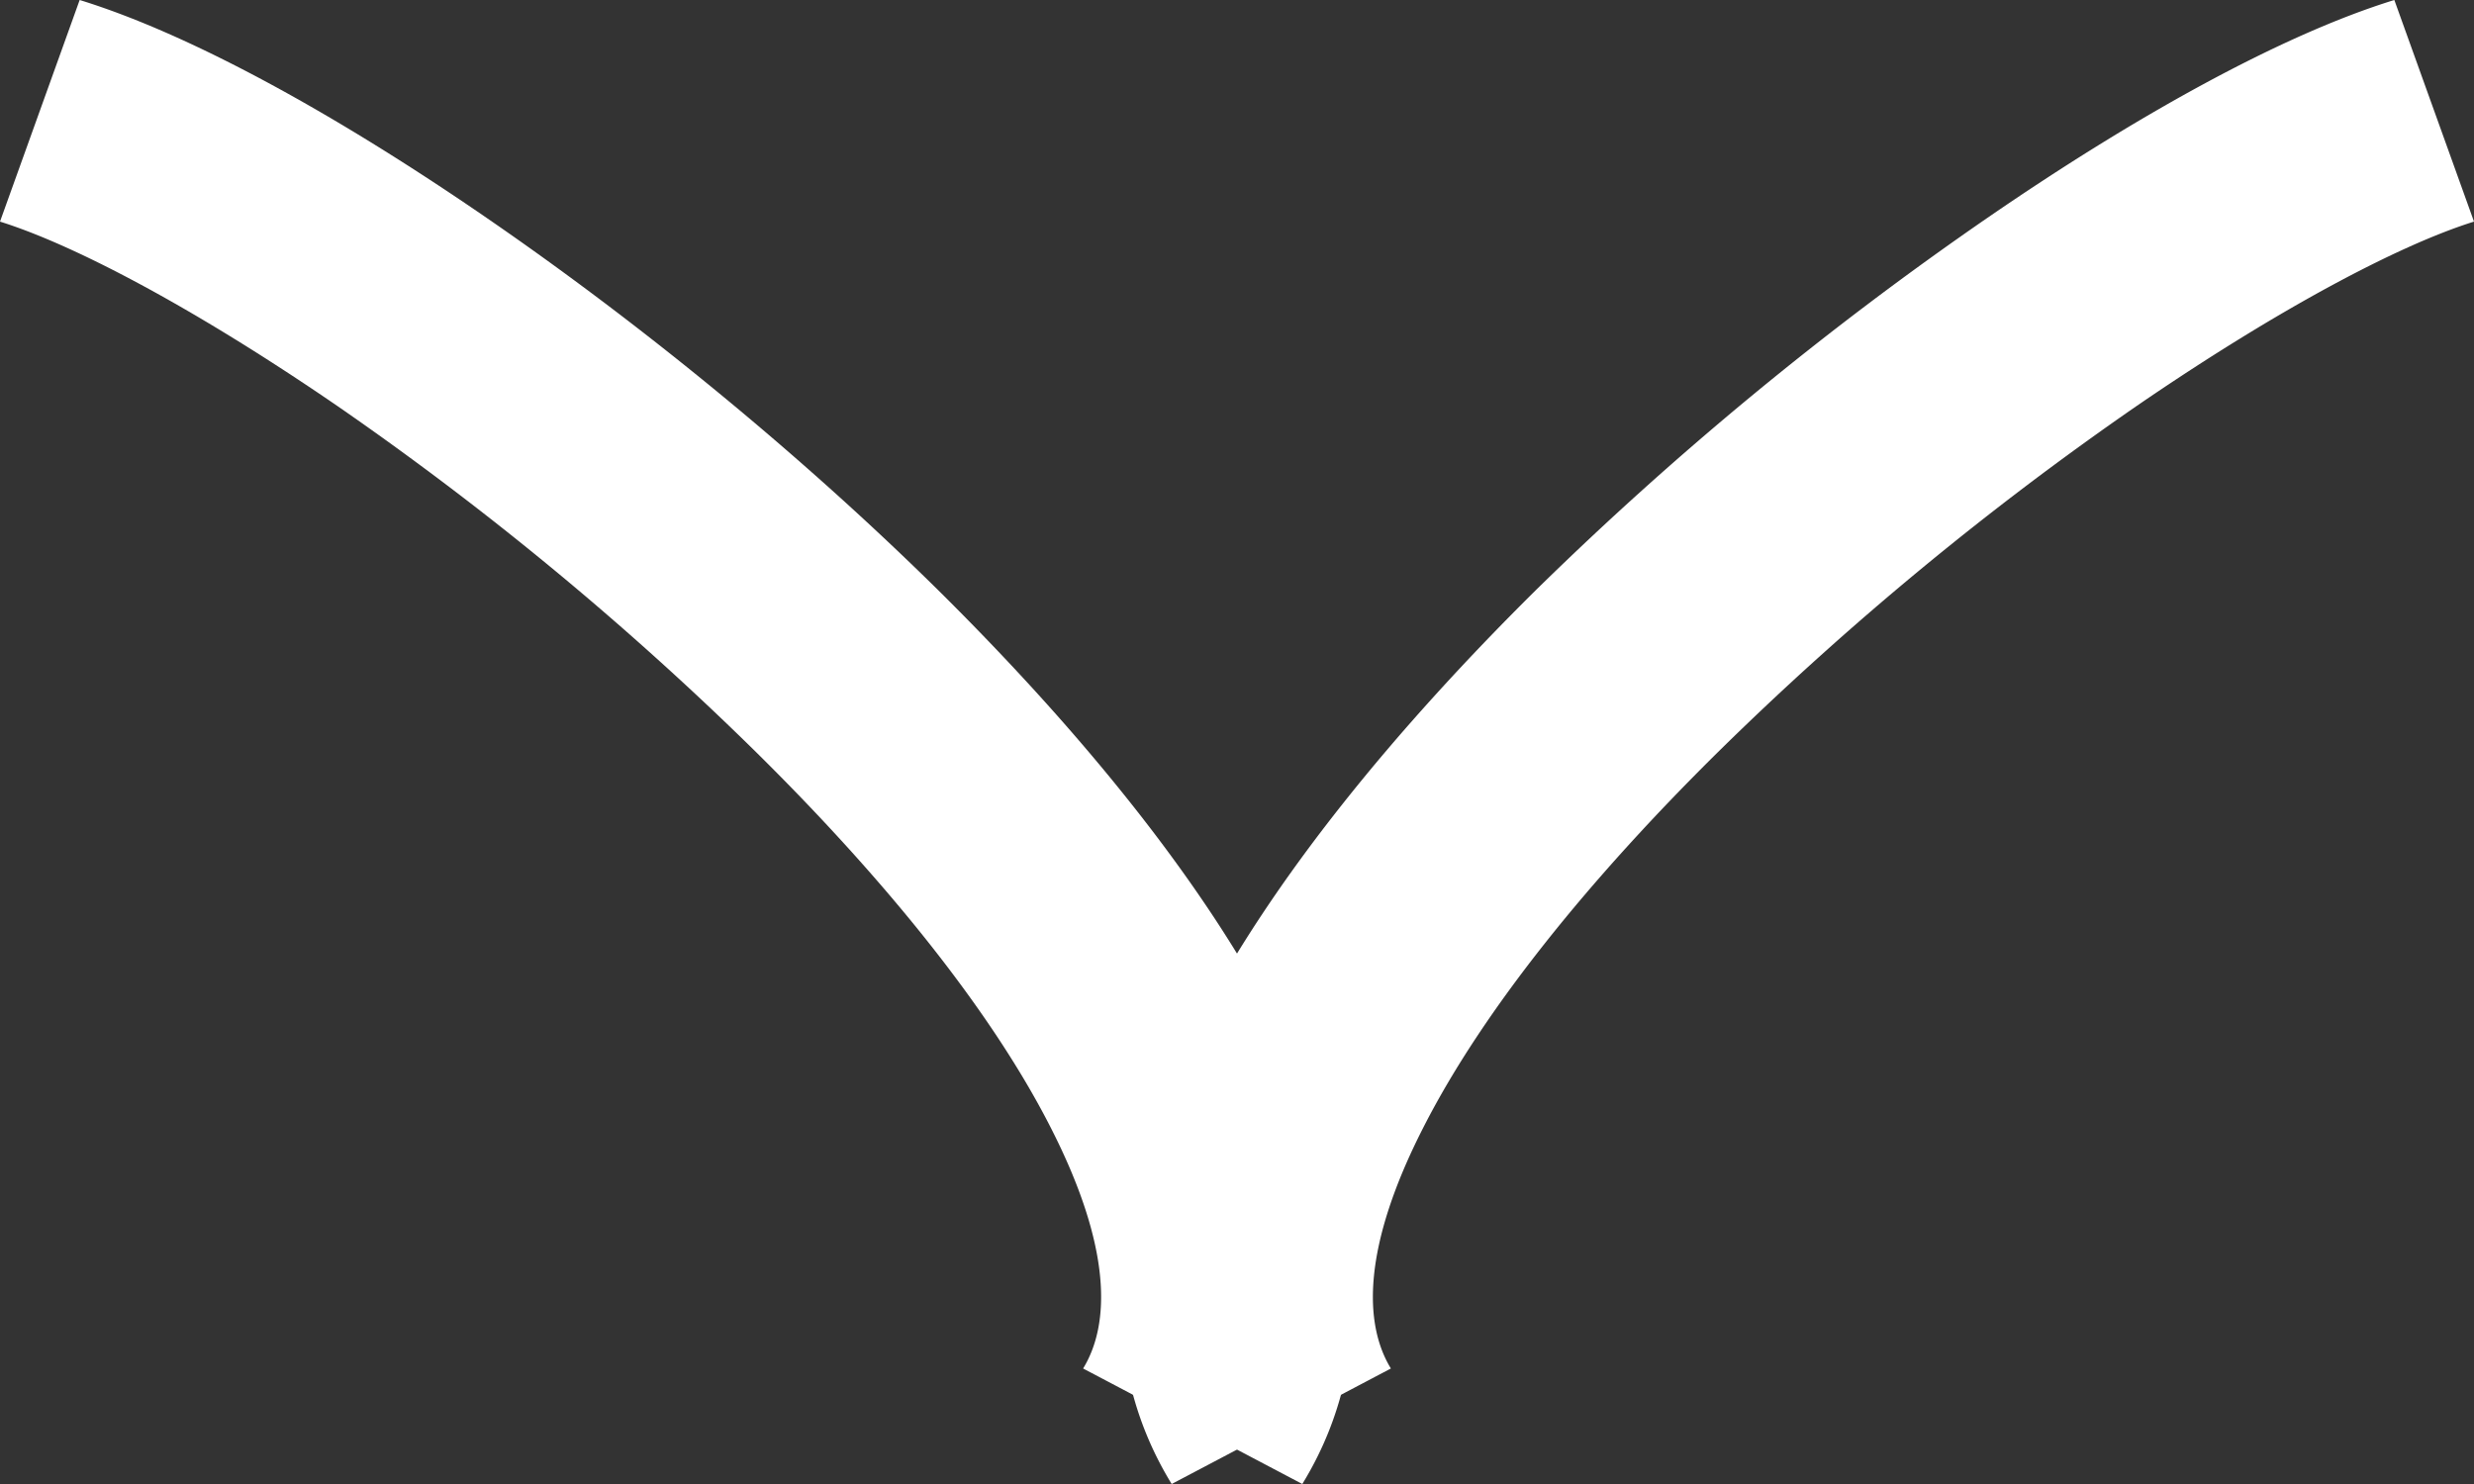 <svg width="10" height="6" fill="none" xmlns="http://www.w3.org/2000/svg"><rect width="100%" height="100%" fill="#333333" stroke="none"/><path fill-rule="evenodd" clip-rule="evenodd" d="M8.637 1.641C9.207 1.25 9.696.991 10 .896L9.678 0c-.46.142-1.054.474-1.648.883a13.74 13.74 0 0 0-1.819 1.5c-.564.558-1.072 1.171-1.377 1.767-.296.58-.459 1.261-.098 1.85l.886-.467c-.11-.18-.117-.49.133-.978.241-.472.67-1.003 1.199-1.524a12.743 12.743 0 0 1 1.683-1.39Z" fill="#fff"/><path fill-rule="evenodd" clip-rule="evenodd" d="M1.363 1.641C.793 1.25.304.991 0 .896L.322 0c.46.142 1.054.474 1.648.883.605.416 1.251.94 1.819 1.5.564.558 1.072 1.171 1.377 1.767.296.58.459 1.261.098 1.85l-.886-.467c.11-.18.117-.49-.133-.978-.241-.472-.67-1.003-1.199-1.524a12.743 12.743 0 0 0-1.683-1.39Z" fill="#fff"/></svg>